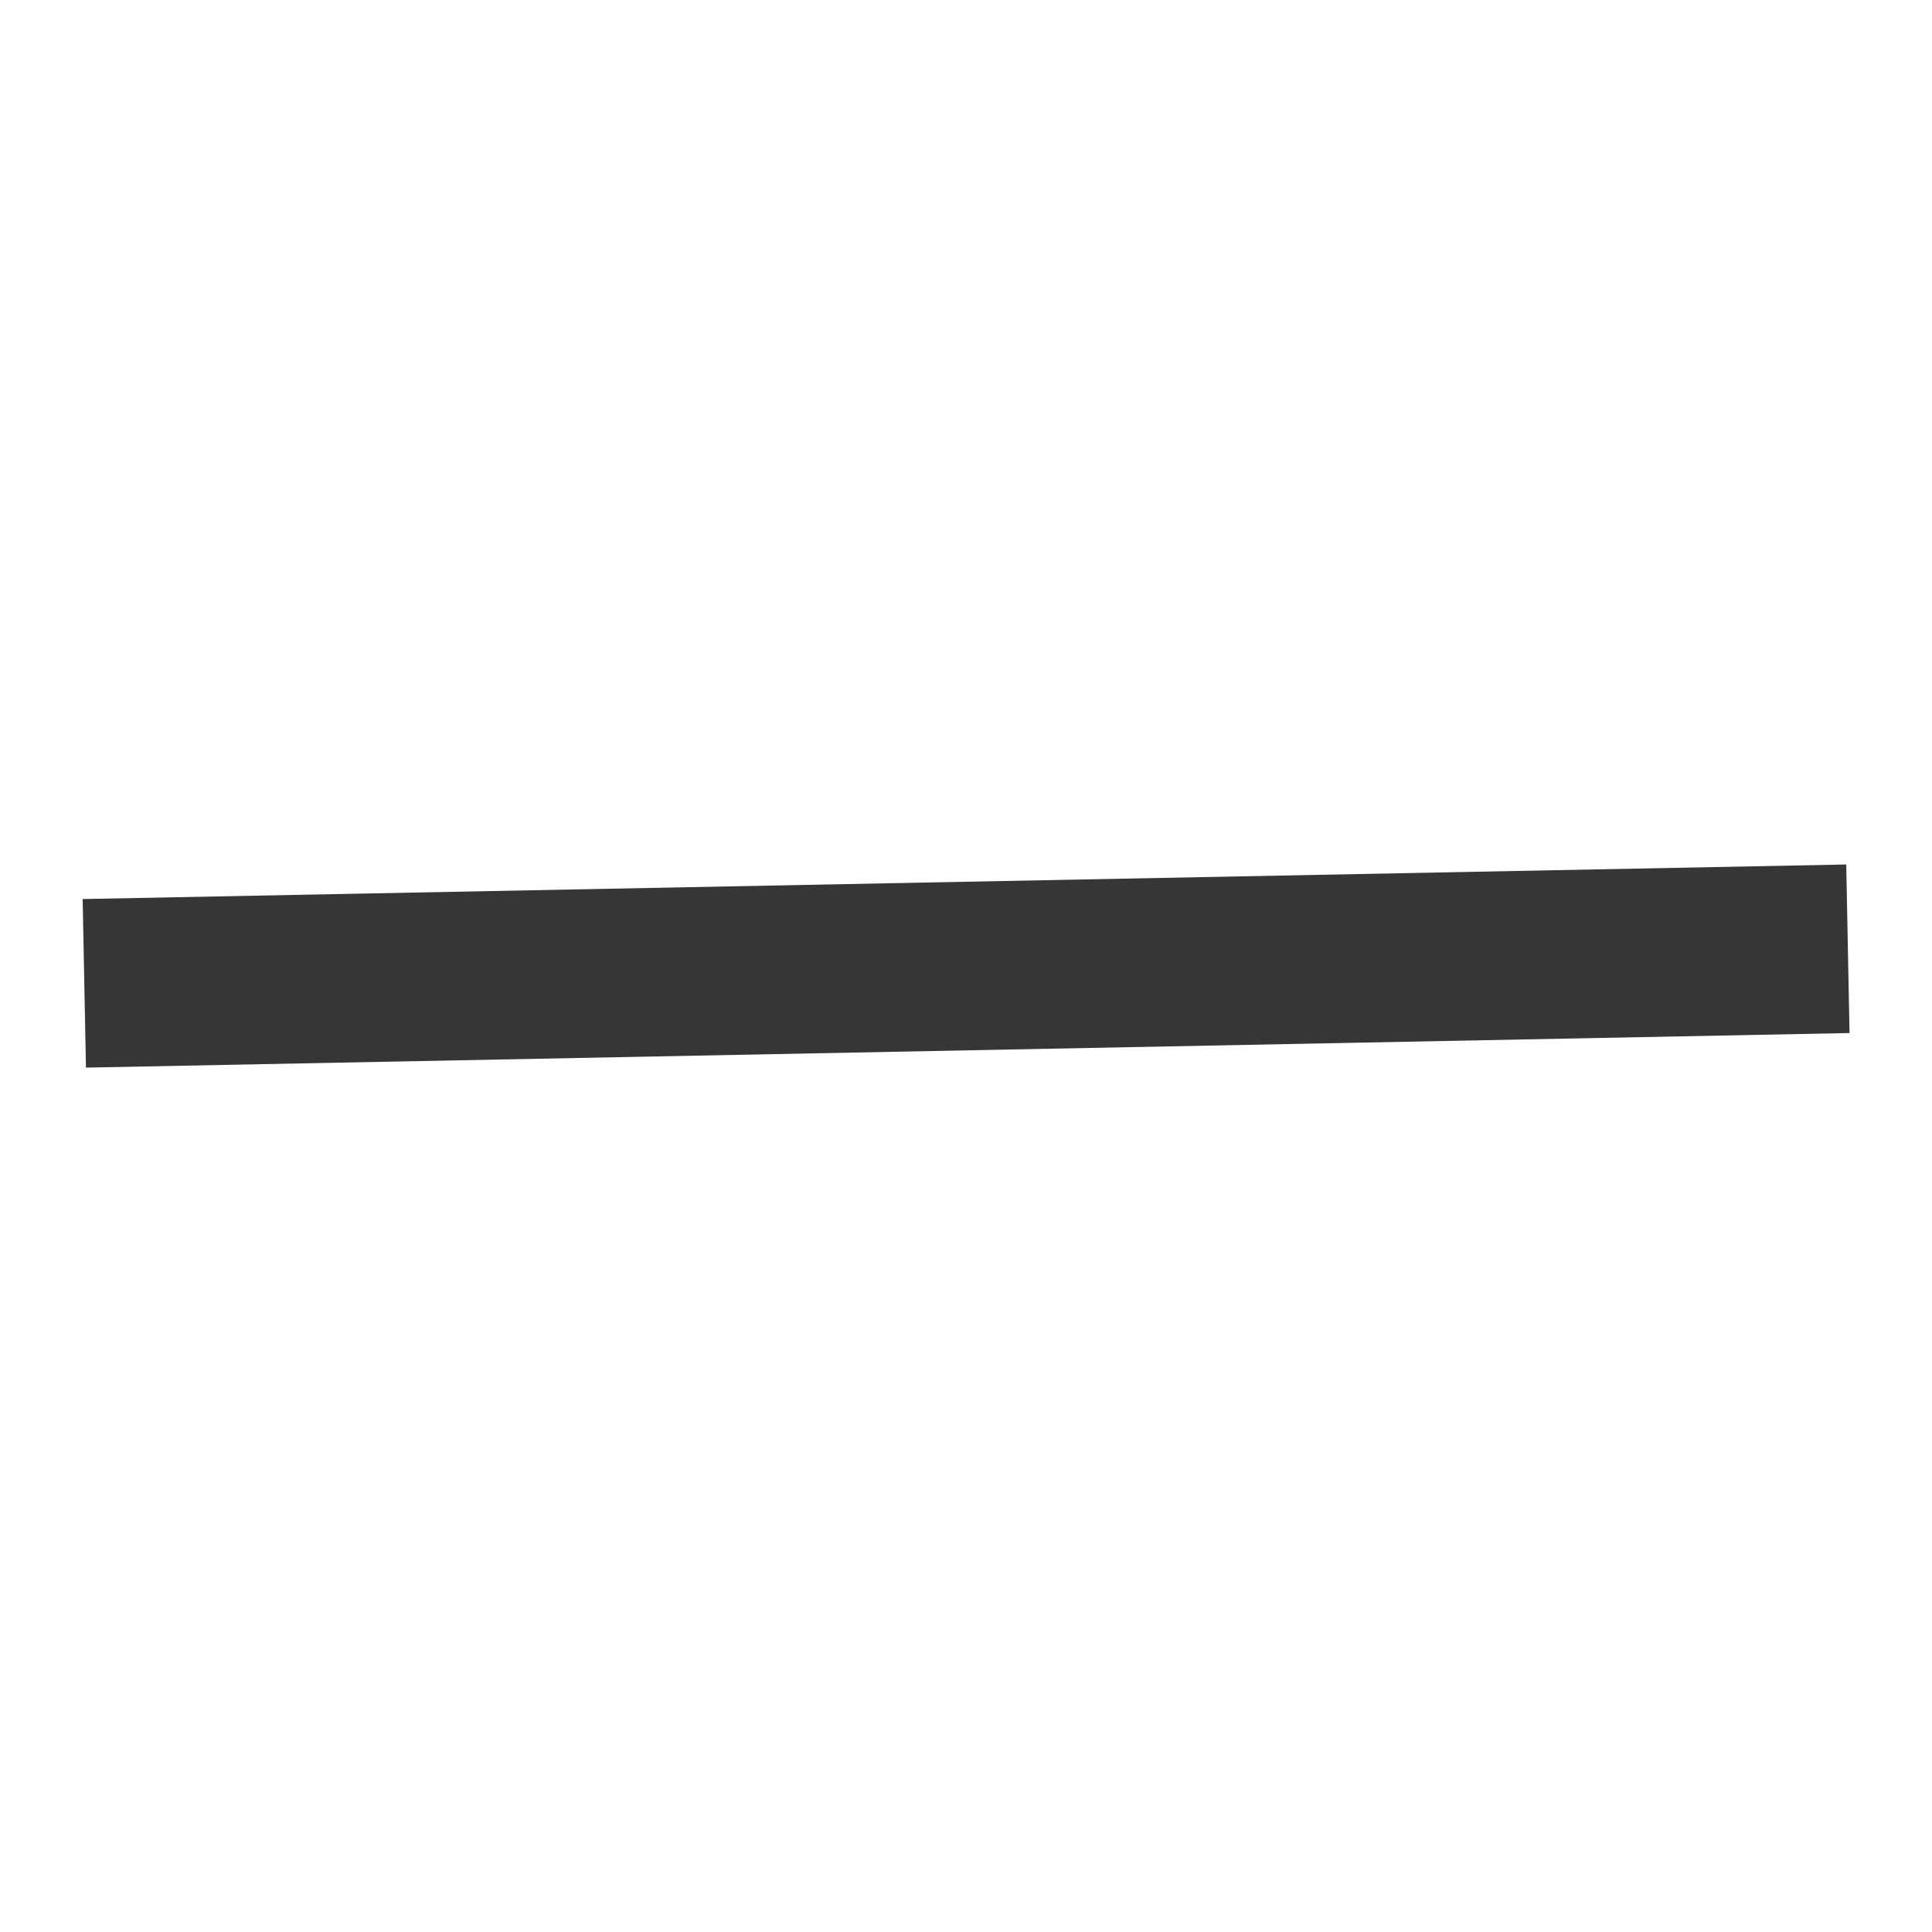 <svg xmlns="http://www.w3.org/2000/svg" width="11.46" height="11.46" viewBox="0 0 11.46 11.46">
  <g id="Raggruppa_657" data-name="Raggruppa 657" transform="translate(-107.304 -1282.899) rotate(45)">
    <line id="Linea_140" data-name="Linea 140" x1="7.252" y2="7.542" transform="translate(987.5 827.5)" fill="none" stroke="#363636" stroke-width="1"/>
  </g>
</svg>
